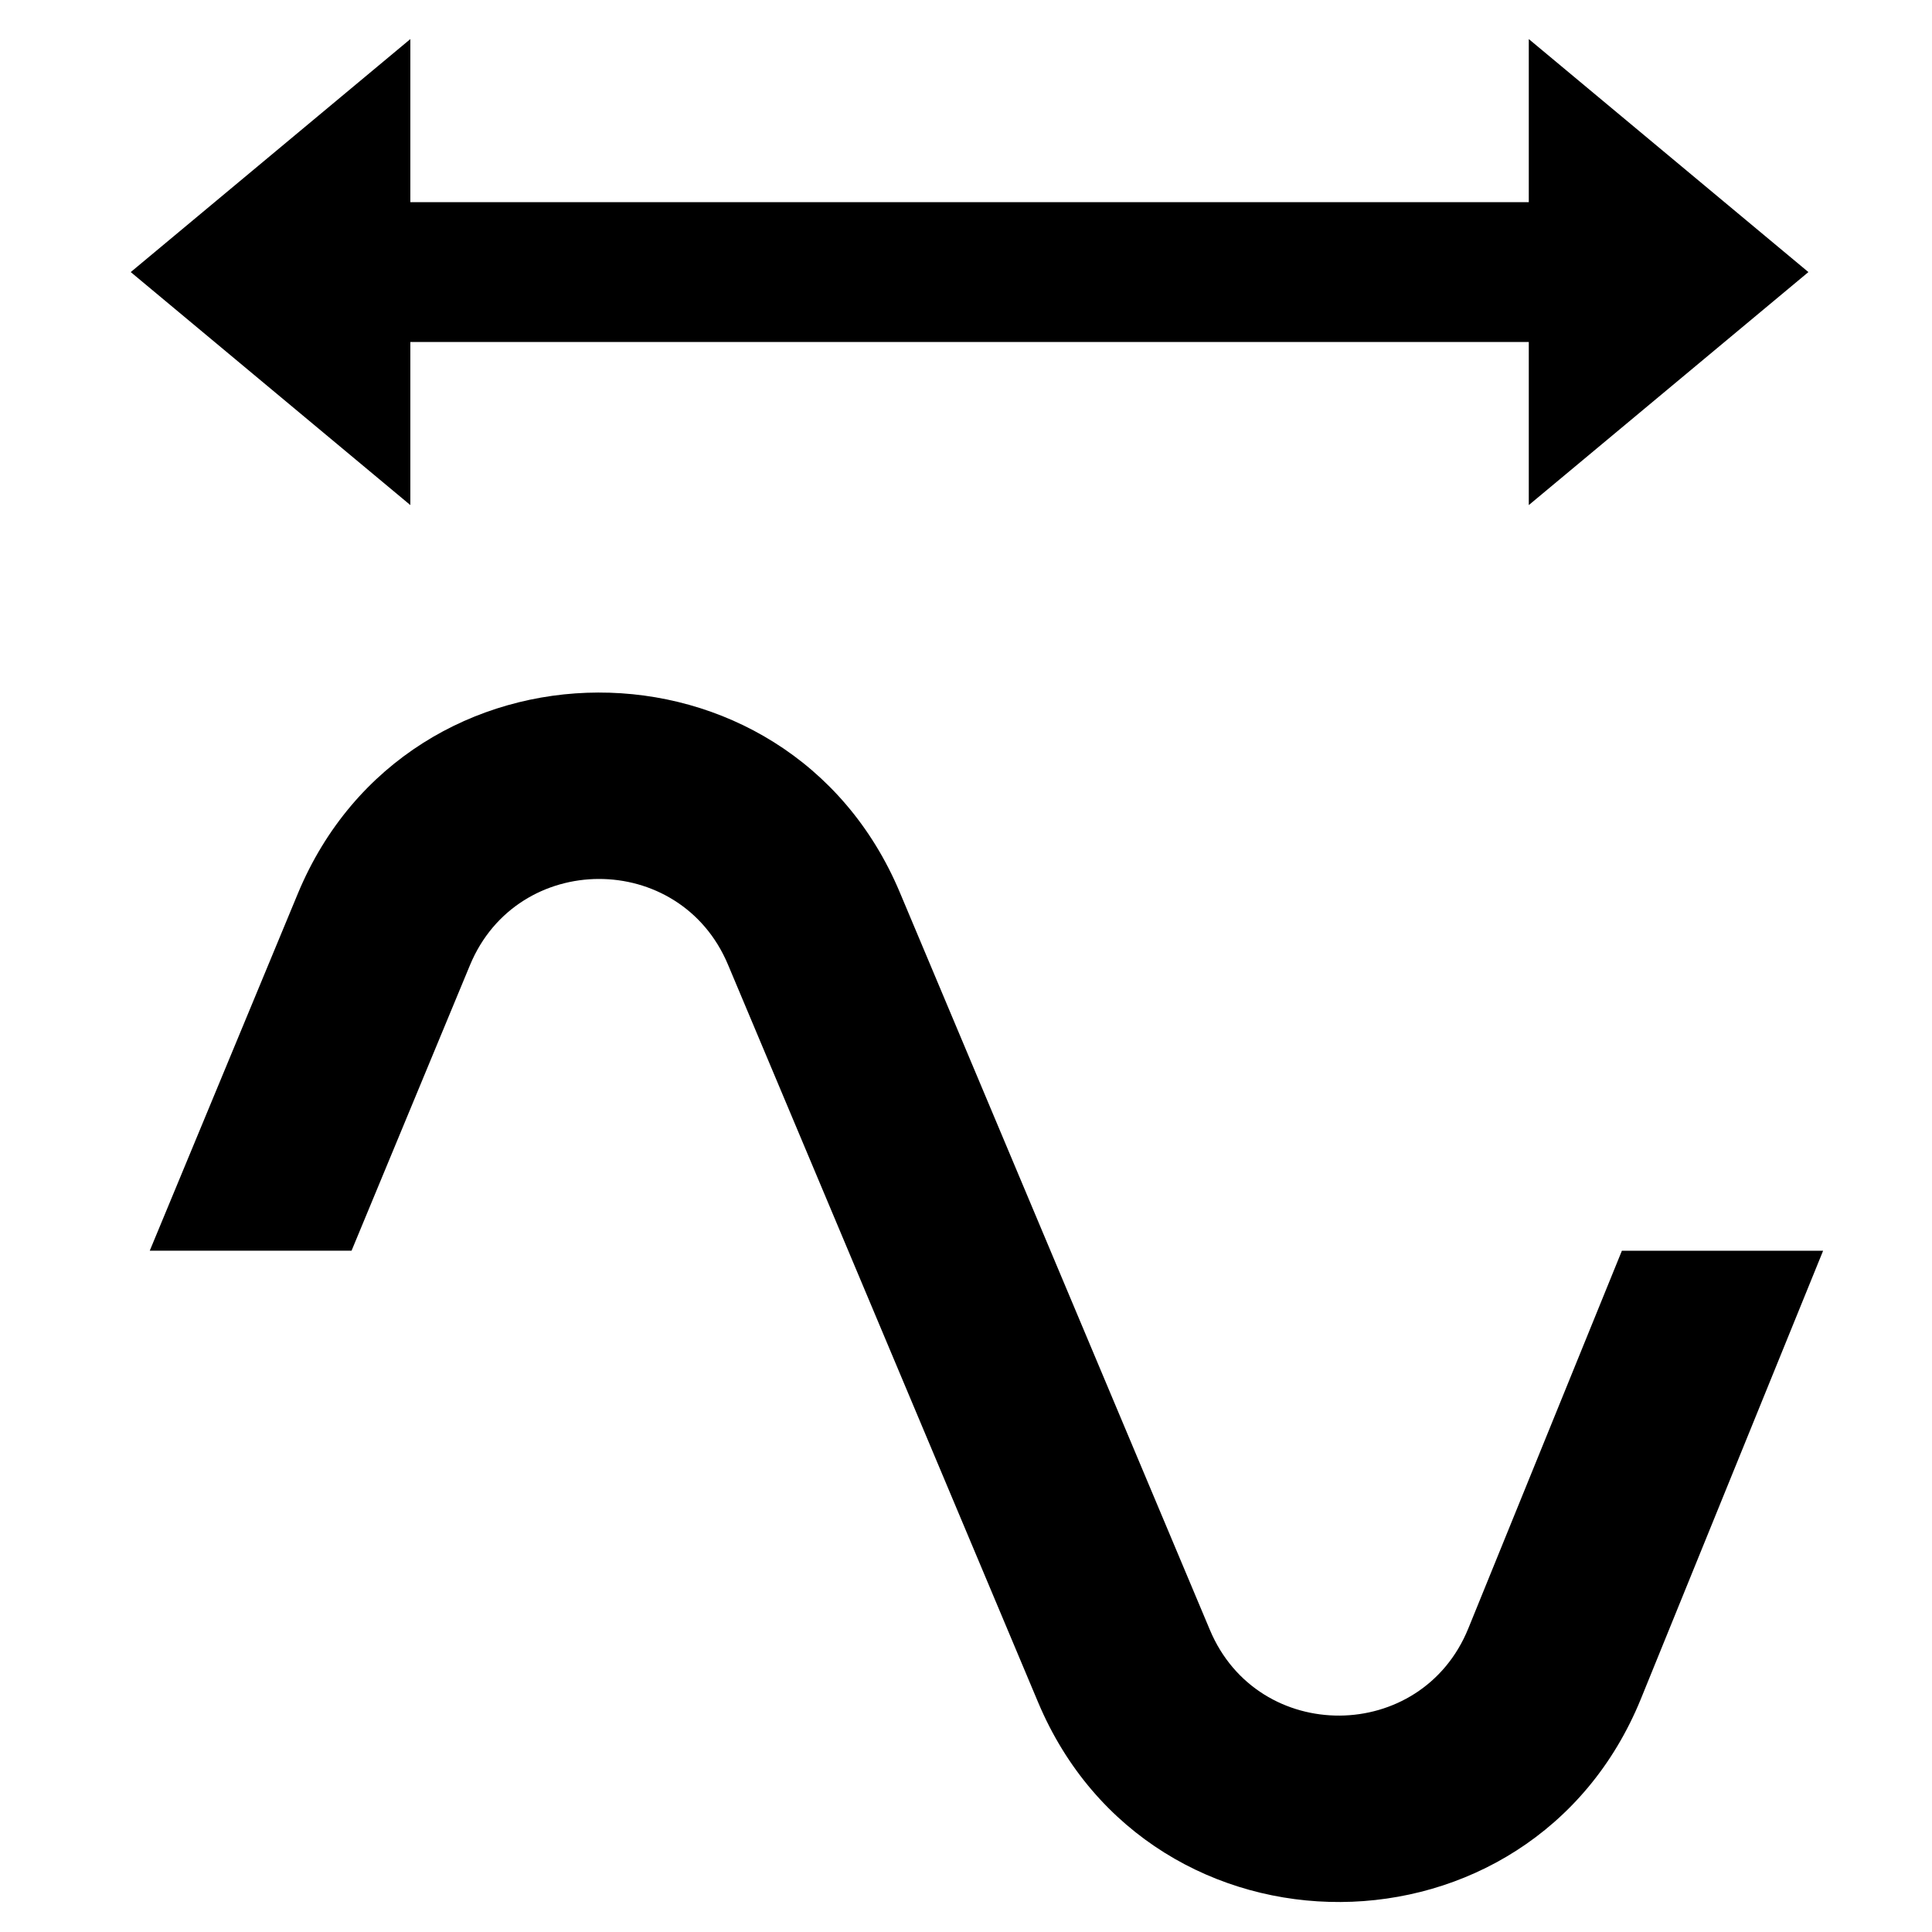 <?xml version="1.0" encoding="UTF-8" standalone="no"?><!DOCTYPE svg PUBLIC "-//W3C//DTD SVG 1.1//EN" "http://www.w3.org/Graphics/SVG/1.1/DTD/svg11.dtd"><svg width="100%" height="100%" viewBox="0 0 800 800" version="1.1" xmlns="http://www.w3.org/2000/svg" xmlns:xlink="http://www.w3.org/1999/xlink" xml:space="preserve" xmlns:serif="http://www.serif.com/" style="fill-rule:evenodd;clip-rule:evenodd;stroke-linejoin:round;stroke-miterlimit:2;"><path d="M54.135,112.664l115.781,96.484l0,-67.539l463.124,0l0,67.539l115.781,-96.484l-115.781,-96.484l0,67.539l-463.124,-0l0,-67.539l-115.781,96.484Z" style="fill-rule:nonzero;"/><path d="M194.591,399.674c19.695,-47.494 86.914,-47.66 106.841,-0.263l128.412,305.442c46.672,111.007 204.288,110.081 249.648,-1.47l75.423,-185.485l-83.324,-0l-63.598,156.408c-19.444,47.81 -86.994,48.207 -106.993,0.633l-128.413,-305.442c-46.498,-110.594 -203.341,-110.211 -249.296,0.61l-61.286,147.791l83.561,-0l49.025,-118.224Z" style="fill-rule:nonzero;"/></svg>